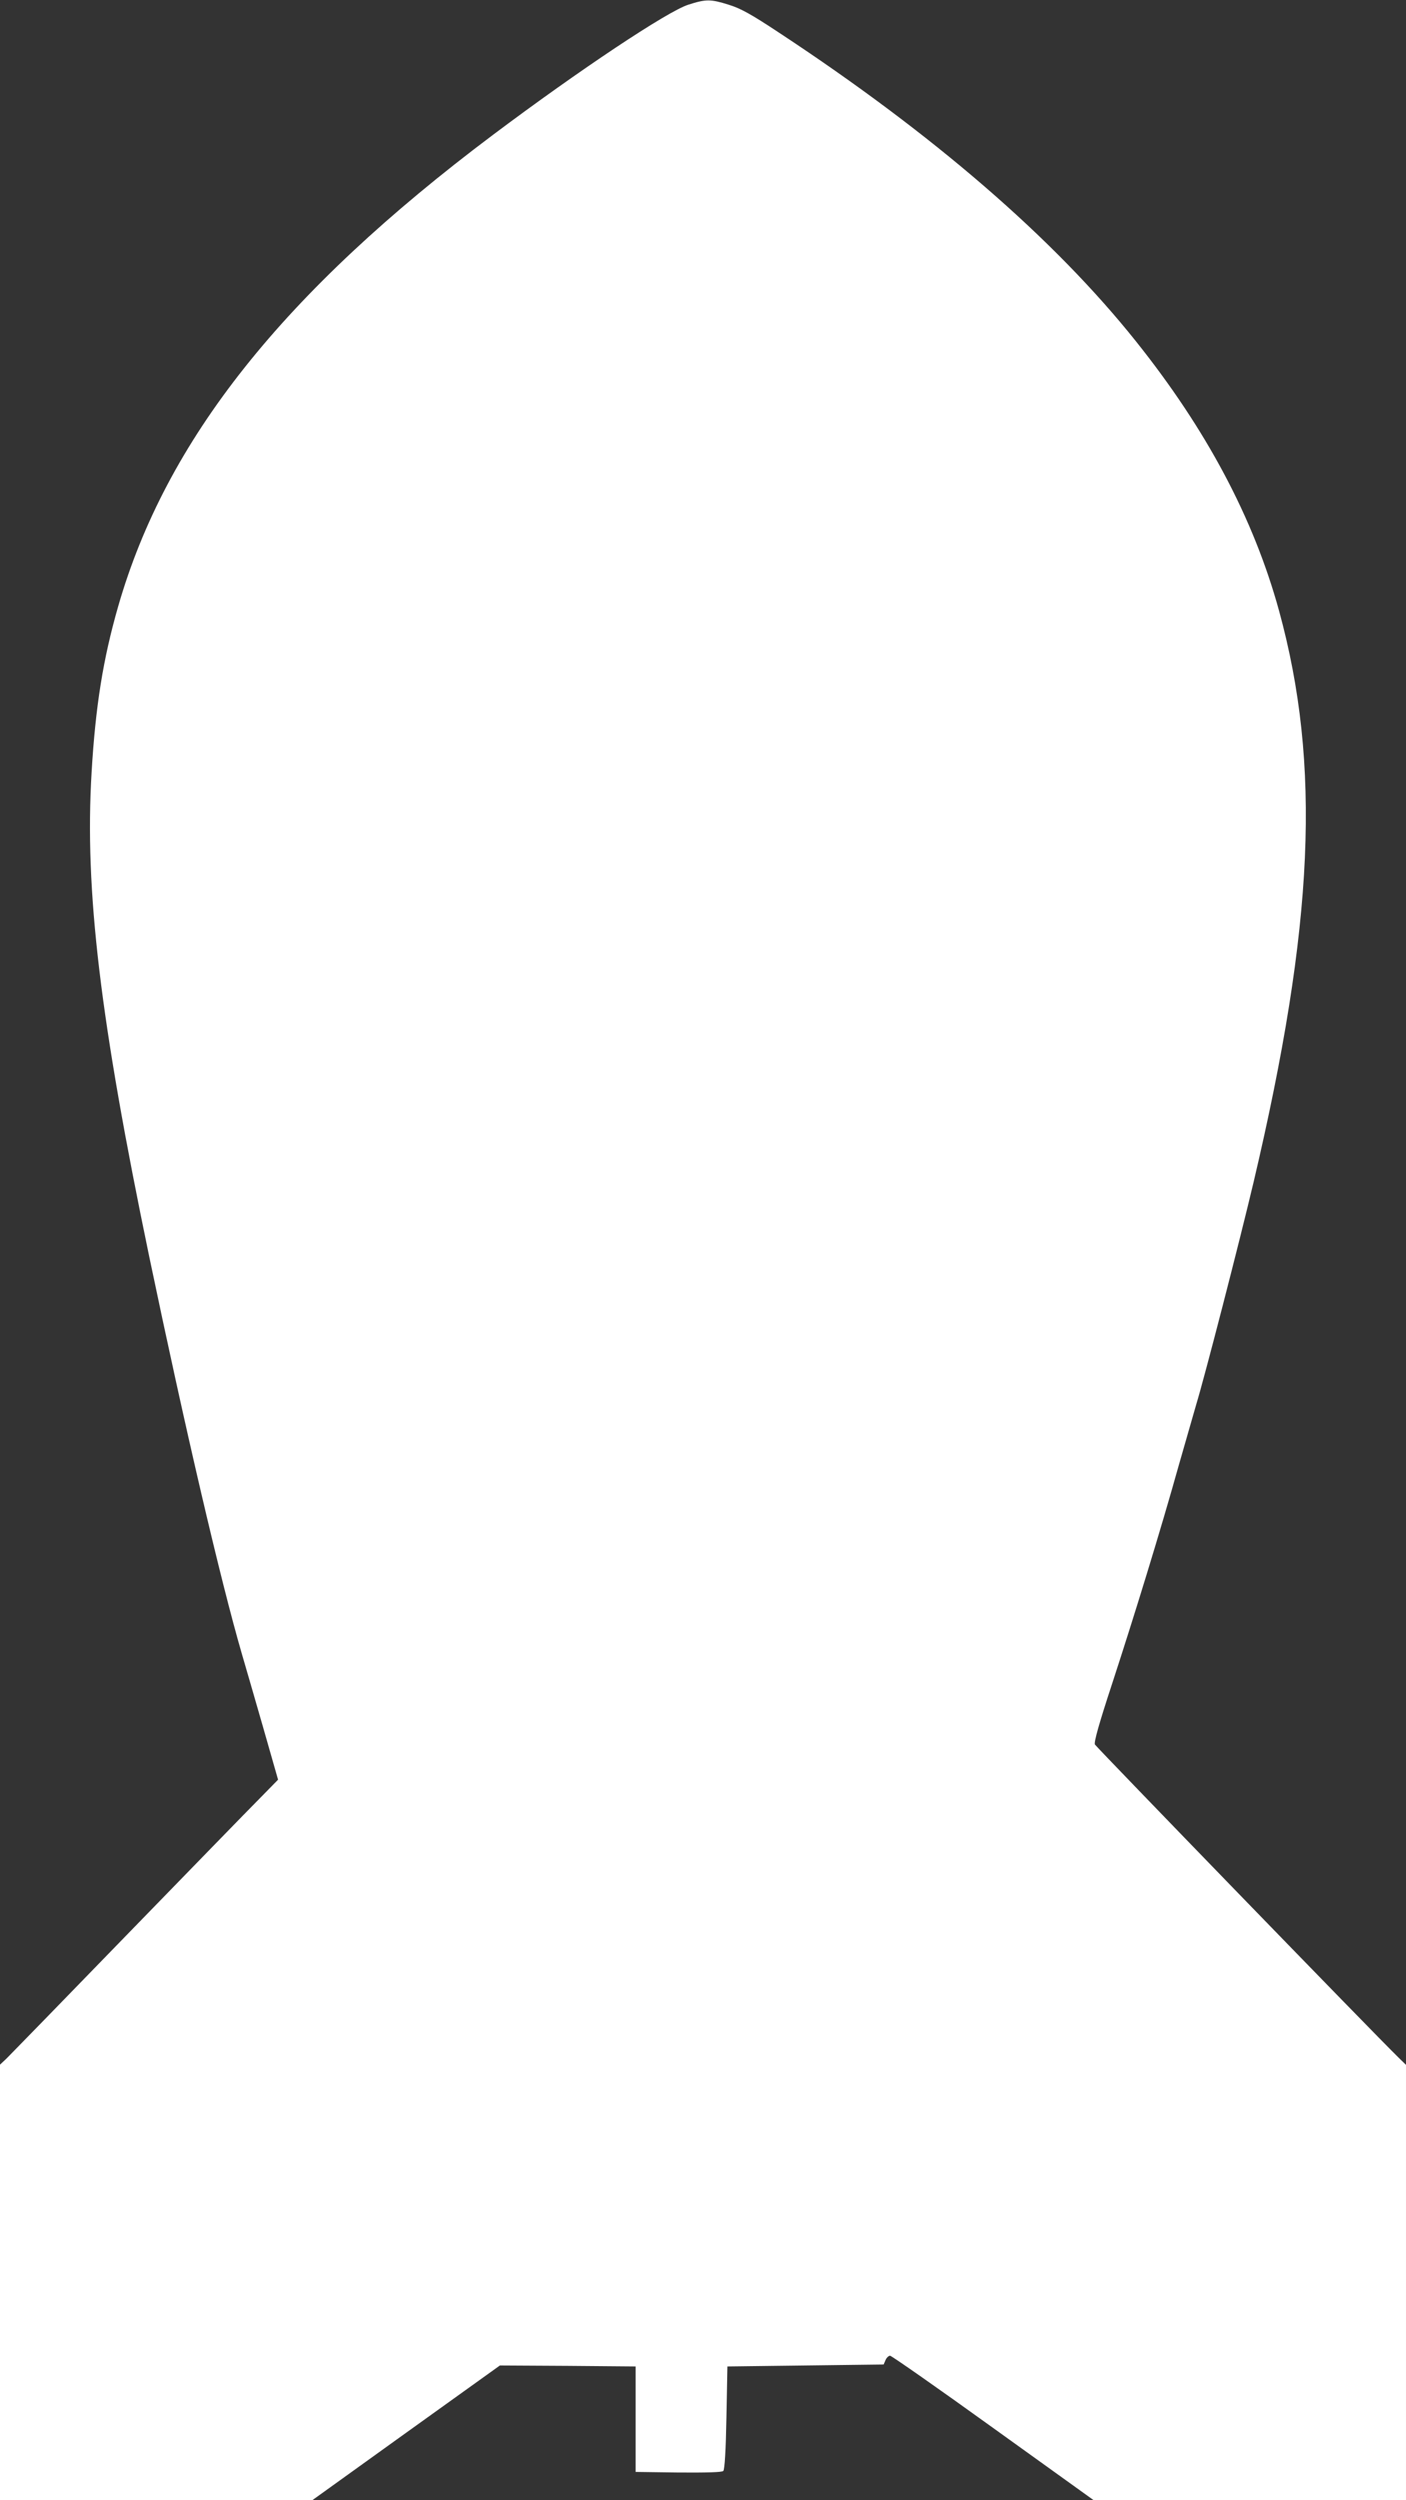 <?xml version="1.0" standalone="no"?>
<!DOCTYPE svg PUBLIC "-//W3C//DTD SVG 20010904//EN"
 "http://www.w3.org/TR/2001/REC-SVG-20010904/DTD/svg10.dtd">
<svg version="1.0" xmlns="http://www.w3.org/2000/svg"
 width="720pt" height="1280pt" viewBox="0 0 720 1280"
 preserveAspectRatio="xMidYMid meet">
<rect x="0" y="0" width="720" height="1280" fill="#333333" stroke="none"/>
<g transform="translate(0,1280) scale(0.1,-0.1)"
fill="#ffffff" stroke="none">
<path d="M3525 12776 c-107 -34 -559 -335 -1000 -666 -1075 -807 -1675 -1562
-1920 -2415 -77 -268 -116 -510 -136 -850 -36 -603 43 -1265 296 -2482 182
-871 363 -1649 473 -2028 16 -55 65 -223 108 -373 l78 -273 -95 -97 c-53 -53
-358 -367 -679 -697 -320 -330 -598 -615 -616 -633 l-34 -32 0 -1115 0 -1115
799 0 800 0 480 345 481 345 347 -2 348 -3 0 -270 0 -270 219 -3 c146 -1 223
1 230 8 7 7 13 107 16 273 l5 262 400 5 400 5 10 23 c5 12 16 22 23 22 7 0
245 -166 528 -370 l515 -370 799 0 800 0 0 1115 0 1114 -39 38 c-126 123
-1547 1589 -1554 1602 -6 12 23 113 88 311 117 358 251 795 339 1110 37 129
78 272 91 317 44 144 223 838 295 1143 310 1317 346 2134 130 2923 -130 473
-371 927 -734 1381 -420 526 -1038 1060 -1830 1581 -139 92 -195 123 -255 141
-92 29 -116 29 -206 0z"/>
</g>
</svg>
